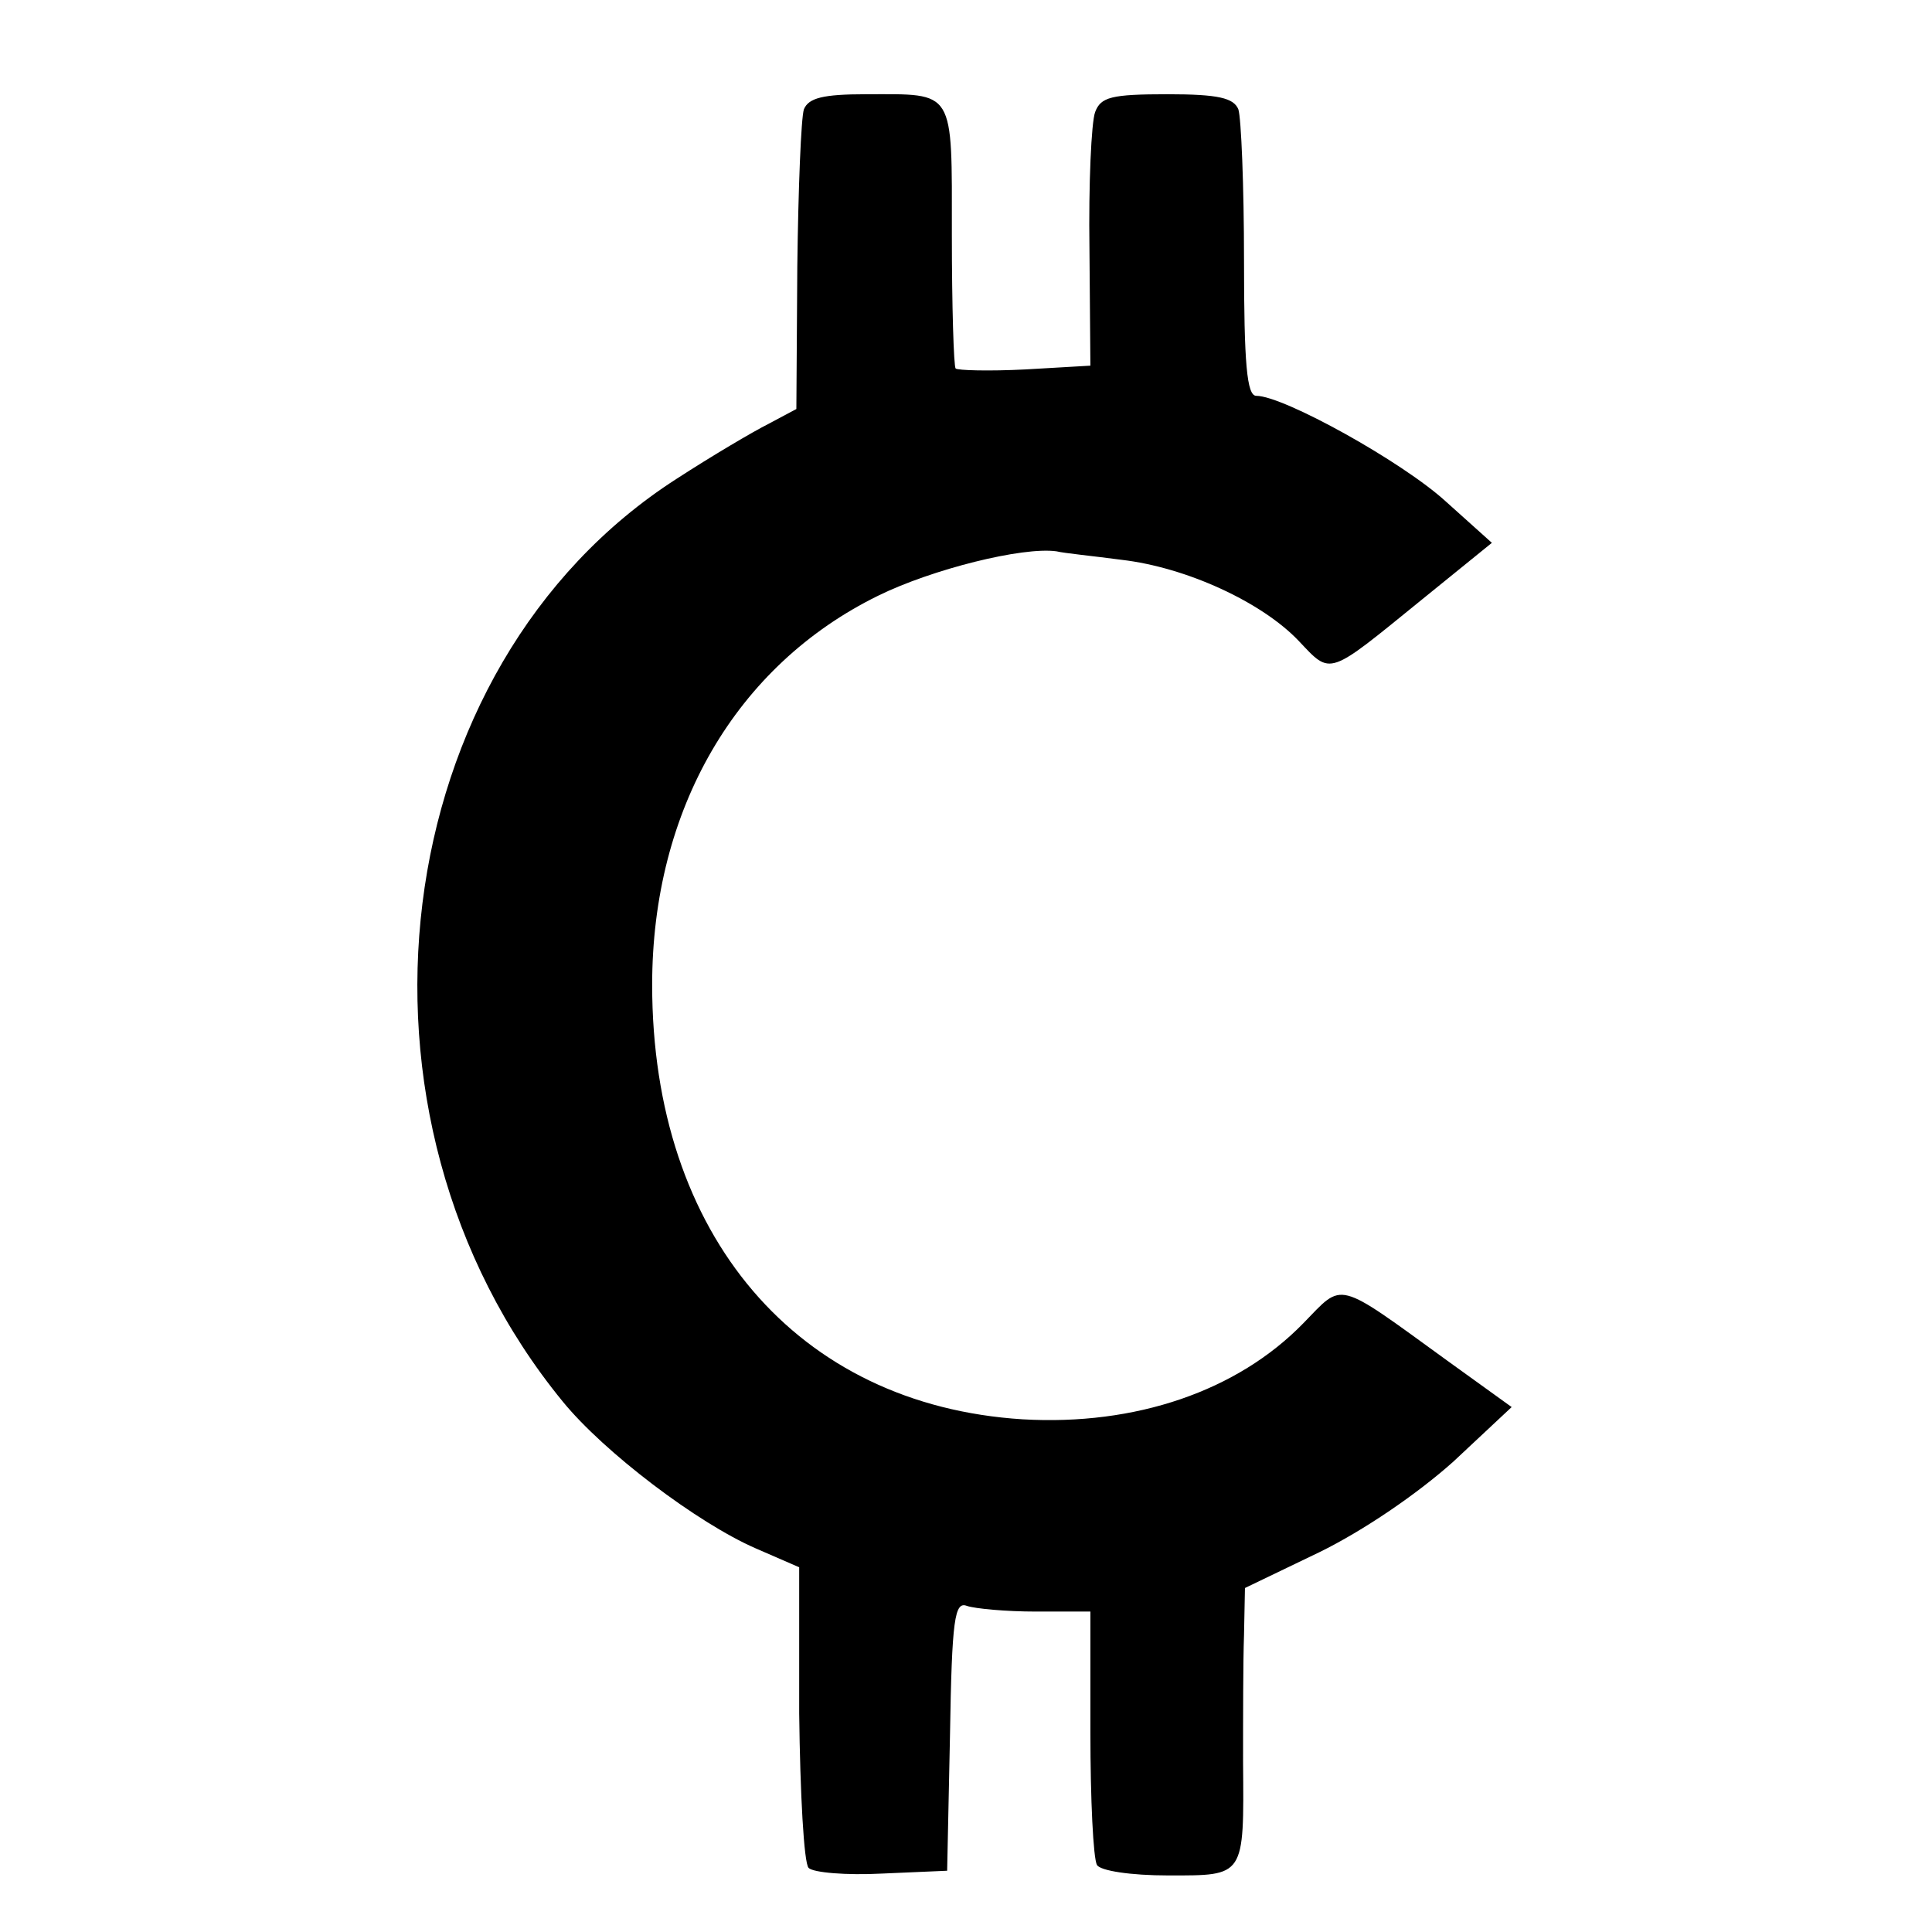 <?xml version="1.0" standalone="no"?>
<!DOCTYPE svg PUBLIC "-//W3C//DTD SVG 20010904//EN"
 "http://www.w3.org/TR/2001/REC-SVG-20010904/DTD/svg10.dtd">
<svg version="1.0" xmlns="http://www.w3.org/2000/svg"
 width="205pt" height="205pt" viewBox="0 0 205 205"
 preserveAspectRatio="xMidYMid meet">
<g transform="translate(0,205) scale(0.1,-0.1)"
fill="#000000" stroke="none">
<path d="M853 1934 c-3 -9 -6 -84 -7 -167 l-1 -151 -30 -16 c-16 -8 -60 -34
-97 -58 -310 -199 -369 -676 -121 -979 44 -54 143 -129 205 -156 l46 -20 0
-155 c1 -85 5 -159 10 -164 5 -5 40 -8 78 -6 l69 3 3 143 c2 125 5 143 18 138
9 -3 42 -6 73 -6 l58 0 0 -129 c0 -70 3 -133 7 -140 4 -6 35 -11 76 -11 81 0
80 -2 79 120 0 47 0 108 1 135 l1 50 79 38 c47 23 104 62 142 96 l62 58 -68
49 c-120 87 -110 84 -153 40 -70 -72 -178 -109 -298 -102 -239 15 -393 195
-393 461 0 186 89 339 240 413 57 28 153 52 189 47 8 -2 39 -5 69 -9 69 -8
149 -45 188 -86 35 -37 30 -38 131 44 l74 60 -49 44 c-46 42 -172 112 -201
112 -10 0 -13 34 -13 144 0 79 -3 151 -6 160 -5 12 -21 16 -75 16 -60 0 -71
-3 -77 -19 -4 -11 -7 -76 -6 -145 l1 -124 -69 -4 c-39 -2 -72 -1 -74 1 -2 2
-4 66 -4 142 0 156 4 149 -91 149 -46 0 -61 -4 -66 -16z"/>
</g>
</svg>
